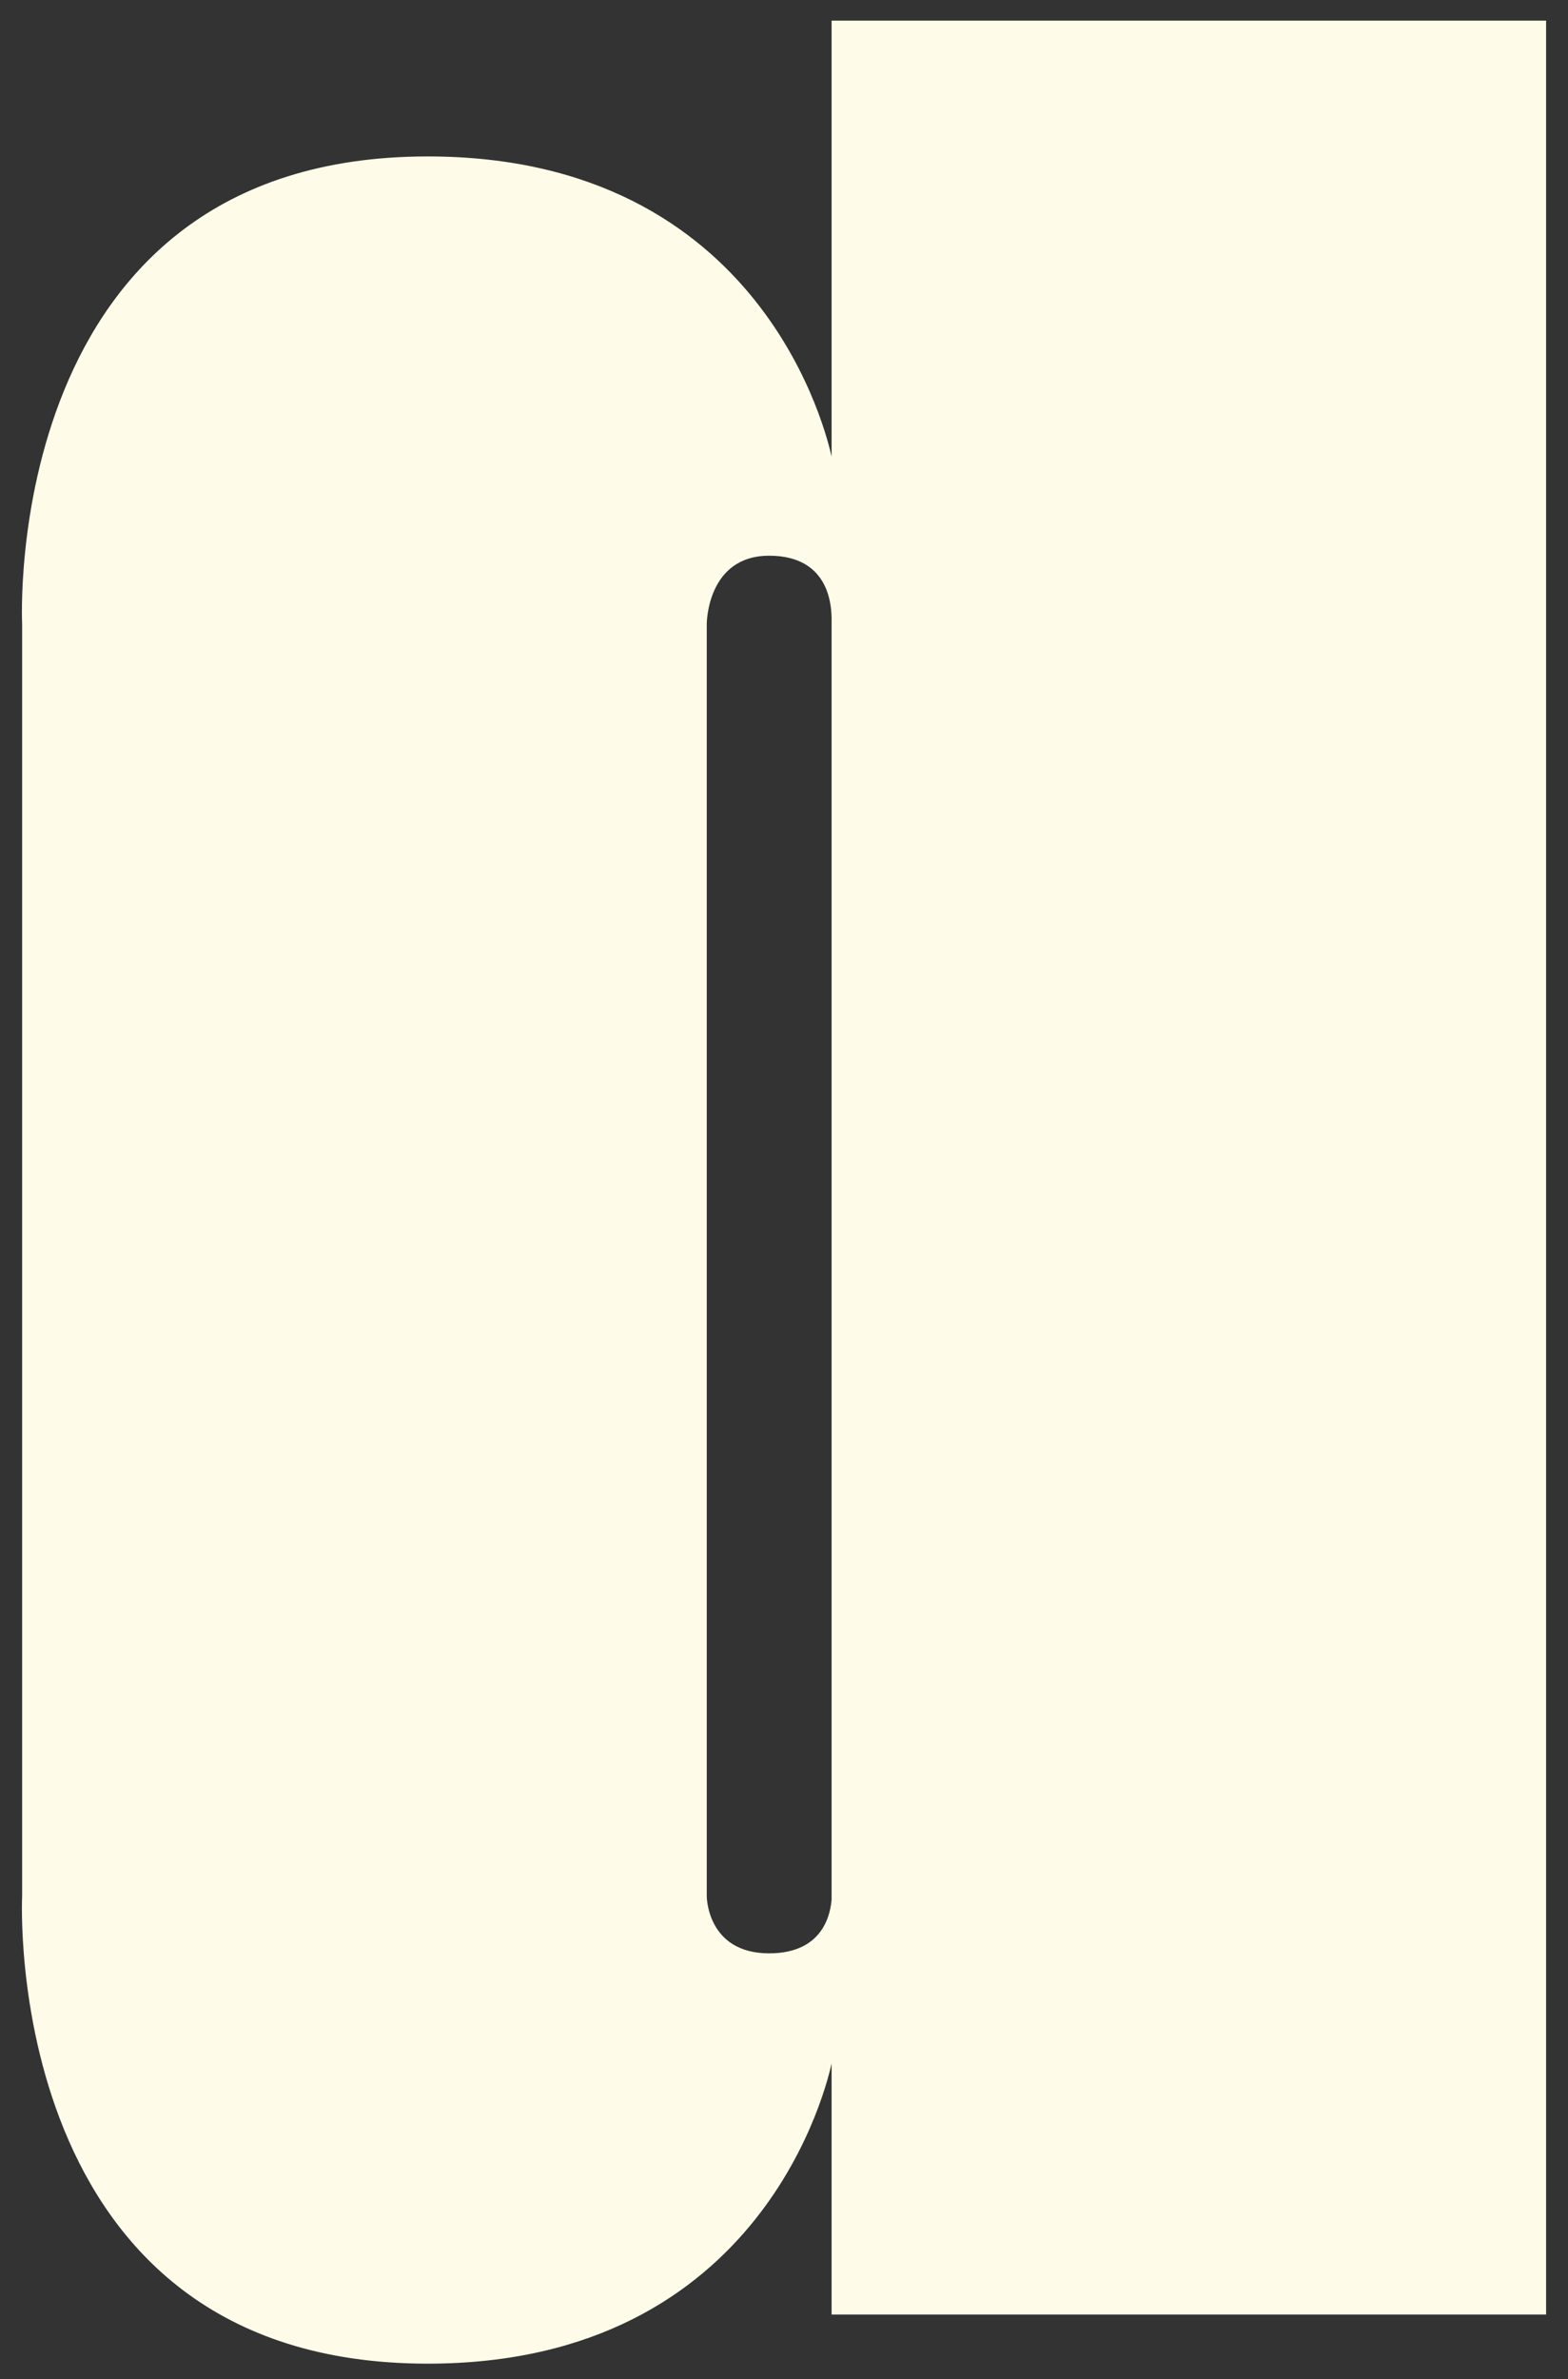 <?xml version="1.0" encoding="UTF-8"?>
<svg id="Layer_15" xmlns="http://www.w3.org/2000/svg" version="1.1" viewBox="0 0 89 135">
  <rect x="0" y="0" width="89" height="135" fill="#333333" stroke="none"/>
  <!-- Generator: Adobe Illustrator 29.8.1, SVG Export Plug-In . SVG Version: 2.1.1 Build 2)  -->
  <defs>
    <style>
      .st0 {
        fill: #fefbe8;
      }
    </style>
  </defs>
  <path class="st0" d="M47.201,1.169v24.737c-.22-.963-3.775-17.029-22.922-17.029C-.05,8.877,1.256,35.403,1.256,35.403v72.196s-1.306,26.526,23.023,26.526c19.147,0,22.702-16.066,22.922-17.029v14.242s40.556,0,40.556,0V1.169h-40.556ZM43.659,110.841c-3.543,0-3.543-3.242-3.543-3.242V35.403s0-3.869,3.543-3.869,3.542,3.05,3.542,3.671v72.592c-.058.635-.36,3.044-3.542,3.044Z"/>
</svg>